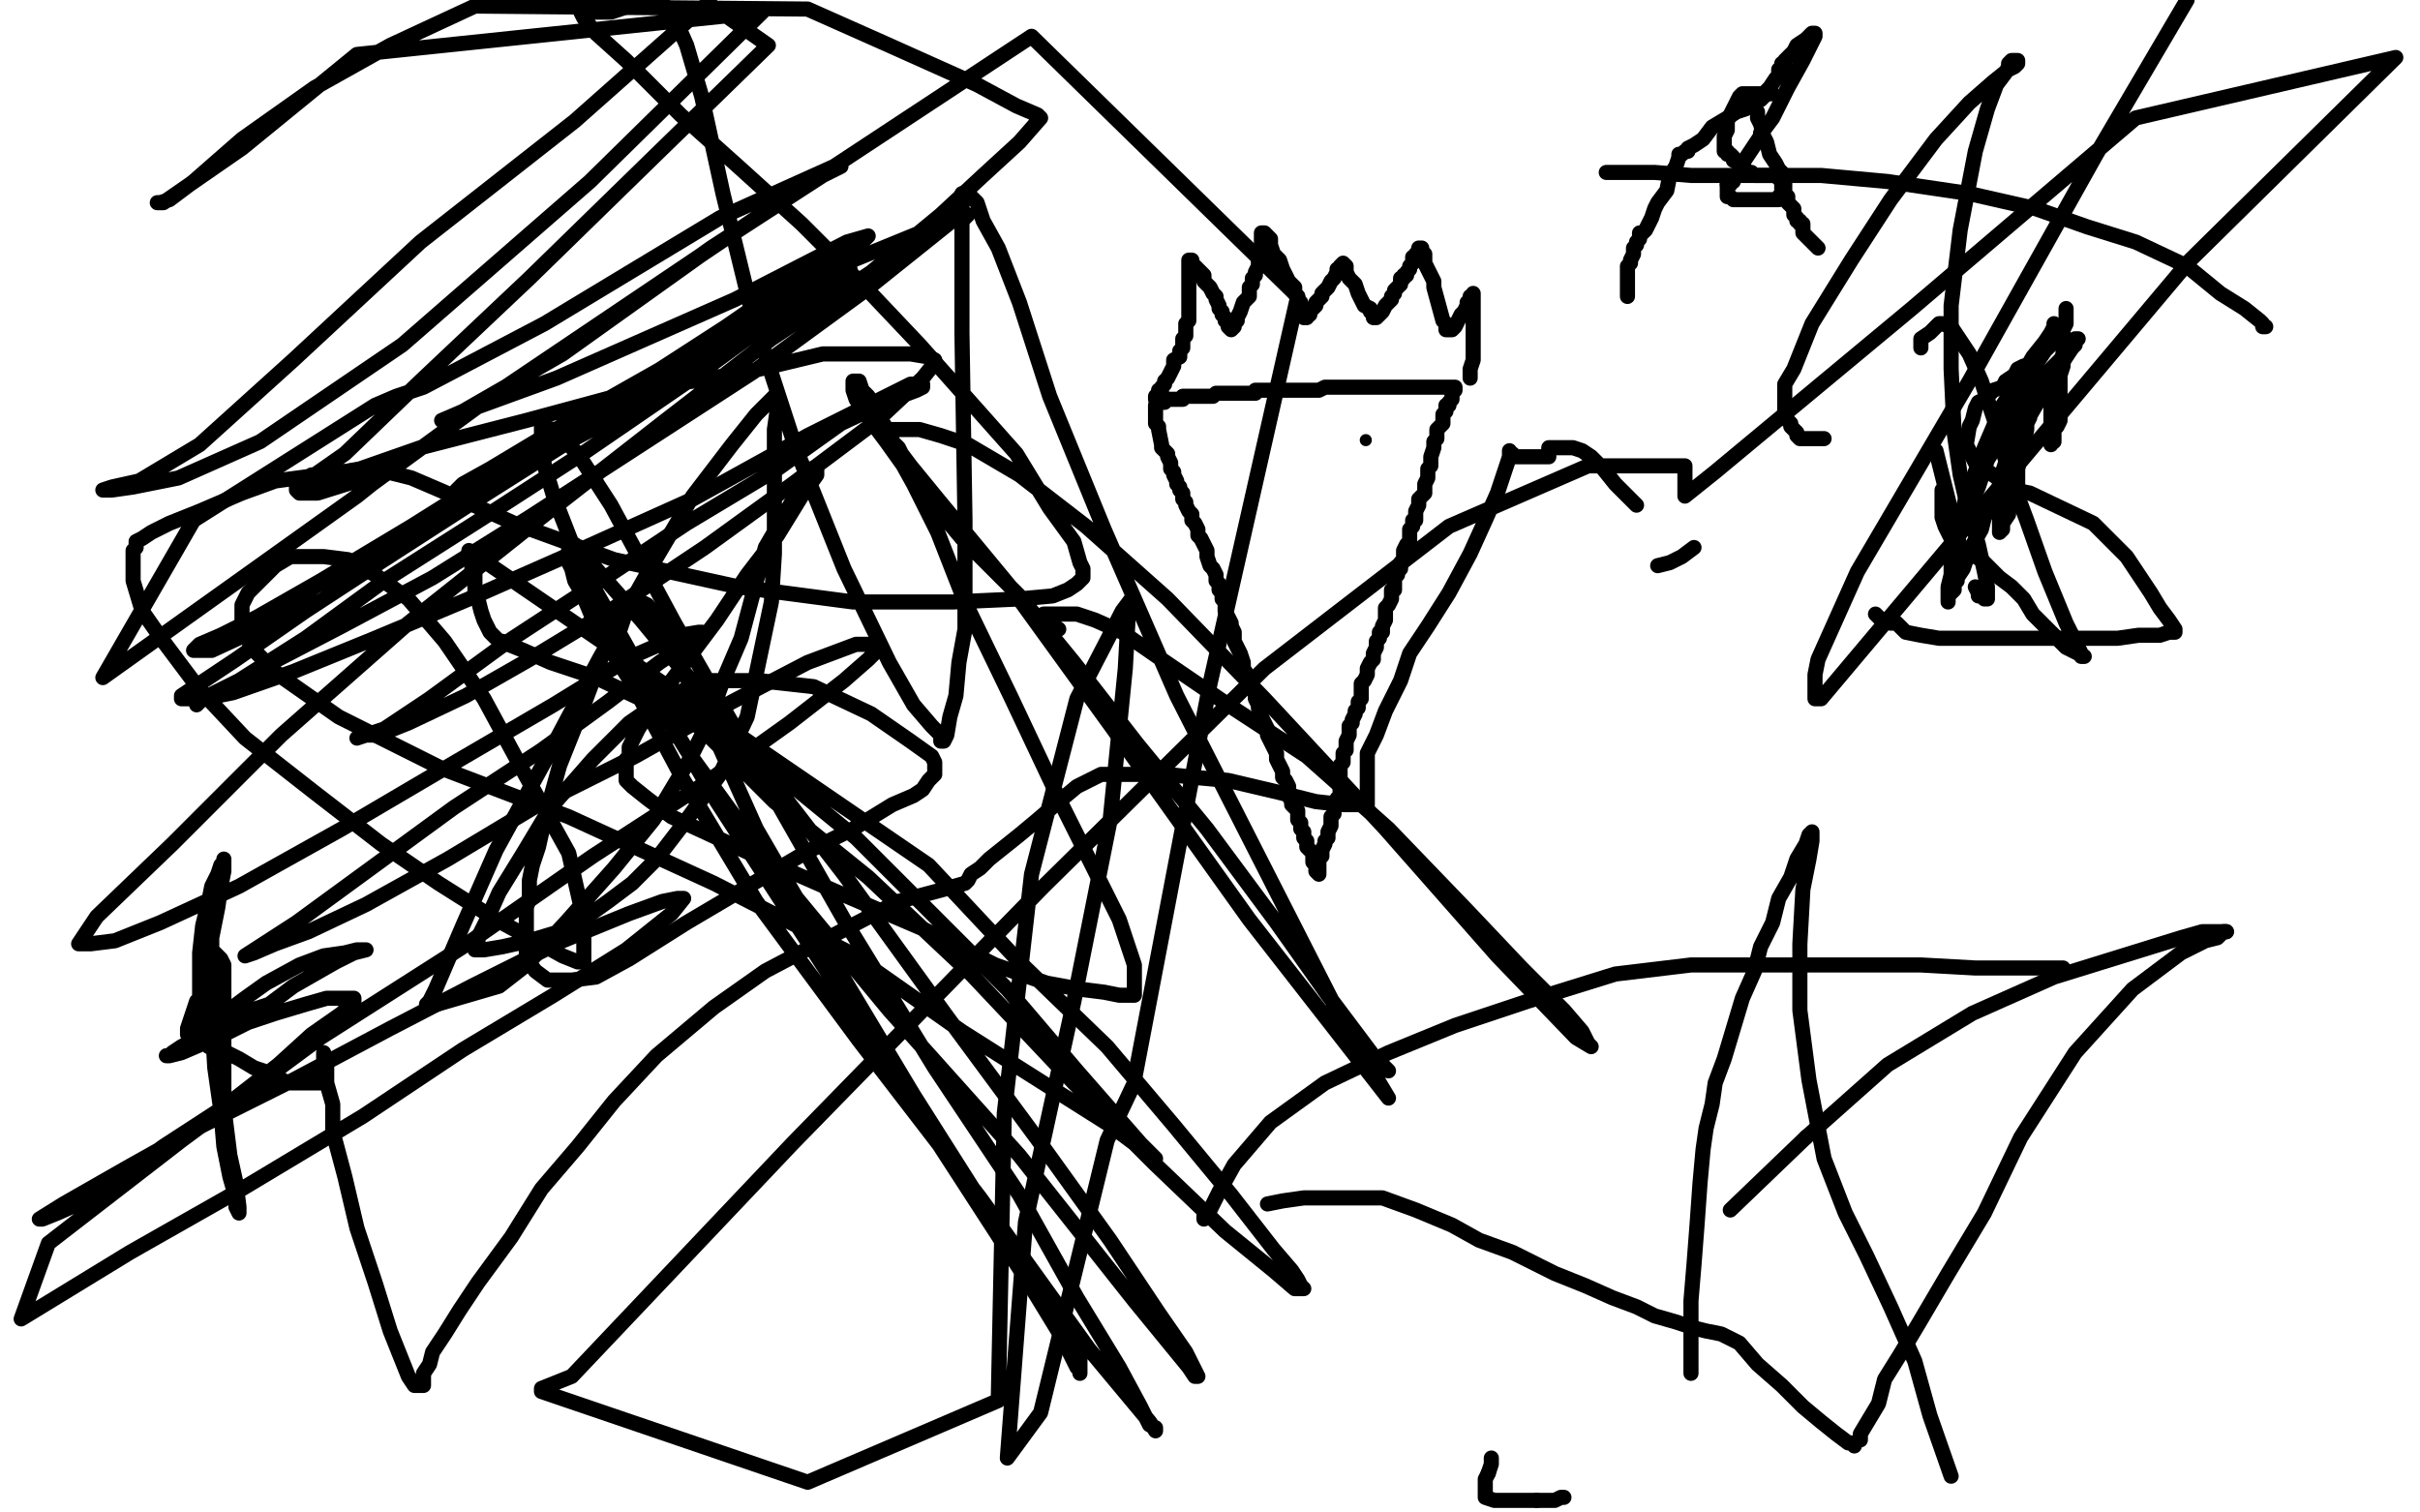 <?xml version="1.0" standalone="no"?>
<!DOCTYPE svg PUBLIC "-//W3C//DTD SVG 1.1//EN"
"http://www.w3.org/Graphics/SVG/1.1/DTD/svg11.dtd">

<svg width="800" height="500" version="1.1" xmlns="http://www.w3.org/2000/svg" xmlns:xlink="http://www.w3.org/1999/xlink" style="stroke-antialiasing: false"><desc>This SVG has been created on https://colorillo.com/</desc><rect x='0' y='0' width='800' height='500' style='fill: rgb(255,255,255); stroke-width:0' /><polyline points="448,236 449,237 449,237 450,238 450,238 450,240 450,240 451,244 451,244 451,247 451,247 451,250 451,250 451,255 451,255 451,260 451,260 446,265 446,265 438,269 438,269 423,277 423,277 400,288 400,288 365,300 365,300 247,322 232,325 225,325 223,325 224,324 228,319 236,314 249,308 269,299 298,290 337,287 381,284 431,282 485,282 535,281 576,281 607,281 618,281 619,281 613,281 589,282 542,282 473,282 379,273 279,262 194,251 121,241 53,230 0,220 121,229 197,234 273,236 351,236 422,237 493,237 543,237 584,237 604,237 609,237 610,237 608,237 591,238 541,238 470,233 370,221 252,208 133,197 11,180 29,148 137,156 258,163 377,173 490,177 606,180 714,182 702,163 574,144 409,114 244,91 94,63 78,27 197,31 322,35 441,35 549,37 653,40 733,42 791,44 791,41 711,34 585,17 437,1 54,11 168,37 298,60 414,79 531,94 642,107 738,117 744,122 616,112 437,96 270,83 98,67 0,144 84,169 184,190 291,207 400,214 491,222 569,225 634,225 677,225 694,225 698,225 630,223 515,212 393,199 261,183 124,168 31,162 2,214 222,242 348,254 464,261 568,267 661,270 786,272 725,272 587,267 412,259 246,252 80,246 94,256 221,259 347,267 459,275 542,278 600,282 623,284 627,284 627,285 621,286 587,286 484,286 360,281 230,270 86,260 38,335 157,348 283,357 400,365 519,369 618,370 696,372 748,376 775,377 779,378 780,378 777,378 756,378 684,373 552,360 385,342 225,326 74,311 29,355 159,365 303,369 430,372 555,374 661,374 739,376 791,379 790,382 703,376 547,363 372,347 199,337 48,331 62,372 183,376 321,380 449,385 576,389 682,391 764,395 726,413 579,415 405,414 254,410 110,408 12,408 25,482 121,499 683,498 774,487 708,397 573,377 396,364 241,356 90,356 43,429 155,436 281,442 395,442 511,442 623,442 710,441 769,438 768,437 705,439 612,439 487,438 368,436 252,434 150,434 90,434 69,435 66,436 67,437 69,438 78,439 97,440 145,440 218,440 303,437 387,435 484,432 567,428 636,423 682,420 707,419 713,419 714,419 712,419 699,419 653,421 562,420 441,420 332,420 234,426 153,437 107,453 88,466 83,474 82,484 85,493 712,493 764,479 760,414 661,390 539,367 379,351 242,336 119,336 44,337 12,343 5,347 5,349 8,351 18,354 42,360 97,365 177,367 250,367 332,367 412,367 487,366 550,366 600,365 637,365 657,365 663,365 664,365 662,366 649,366 612,367 545,367 437,362 315,357 216,355 132,355 72,364 42,373 34,376 34,377 34,378 37,380 48,383 87,393 155,398 232,398 334,398 433,398 517,400 584,400 634,400 673,400 697,400 705,401 706,401 706,402 705,402 673,407 623,410 566,412 497,413 419,413 337,412 262,412 203,413 154,420 122,428 105,438 102,441 102,444 107,447 116,452 133,458 175,464 232,465 307,467 390,465 466,461 531,458 581,456 618,455 638,453 647,453 648,453 645,453 628,453 577,453 492,450 390,441 271,437 174,437 103,437 35,448 47,471 123,468 205,464 305,457 404,455 542,444 585,443 616,441 638,441 645,441 646,441 643,441 629,441 586,438 511,431 431,422 330,407 222,396 144,394 79,394 36,394 15,395 10,397 10,398 14,400 26,404 67,415 141,422 234,427 348,429 467,429 574,429 680,429 777,428 798,467 726,473 644,478 559,481 490,483 437,486 406,492 391,495 384,497 384,498 387,498 396,498 413,498 454,494 509,493 574,489 648,488 719,488 784,484 793,453 681,444 560,440 432,429 313,423 199,421 119,422 45,427 3,449 207,455 327,455 448,455 558,454 675,450 772,445 729,446 617,446 487,443 362,437 226,432 100,424 43,410 151,410 272,410 407,408 528,406 645,405 757,403 674,381 532,372 393,354 233,337 89,313 29,259 137,259 247,259 359,259 473,257 574,255 687,255 786,250 793,234 674,228 514,218 352,203 198,197 65,191 122,213 372,212 508,211 633,209 760,205 488,211 322,208 173,208 46,209 33,284 137,284 250,278 358,269 458,254 563,244 652,232 748,222 797,302 791,311 786,318 782,325 778,330 775,334 773,335 772,336 770,337 769,337 768,337 766,337 765,337 764,336 762,336 760,334 757,333 754,330 749,326 744,322 737,315 726,306 714,290 700,274 693,265 686,258 681,249 677,242 673,235 669,229 664,224 662,221 660,220 658,220 655,218 652,218 648,218 646,218 642,221 638,226 634,232 630,242 626,254 622,271 618,290 614,313 610,331 607,344 604,352 602,361 602,366 602,372 602,374 602,375 601,373 600,370 593,360 582,340 563,314 544,286 518,251 493,220 473,193 458,174 449,160 443,152 440,148 440,147 440,146 440,149 442,155 445,165 448,179 452,200 453,222 453,242 453,257 454,271 454,279 454,288 454,292 454,296 453,296 452,295 450,292 447,285 441,276 434,264 428,250 420,237 413,225 407,217 402,209 399,205 398,204 397,205 397,209 397,219 397,233 397,253 399,274 400,292 401,306 401,319 403,330 403,337 403,343 403,347 403,349 403,350 403,349 403,347 400,342 393,332 379,314 359,289 331,260 306,235 276,205 247,181 218,156 197,143 184,135 179,133 178,134 178,138 178,147 177,162 177,183 177,207 176,230 176,245 176,257 176,267 176,276 176,282 176,286 176,288 176,290 175,289 174,288 172,286 167,280 160,273 155,267 150,262 146,257 142,251 141,249 141,250 141,254 142,260 143,268 143,276 144,286 146,296 146,304 147,313 147,323 147,339 149,356 149,364 149,370 149,371 149,372 146,371 140,366 130,359 117,354 102,347 80,339 38,332 31,332 30,332 29,333 29,334 27,339 25,341 27,339 29,335 31,328 36,306 40,292 49,265 51,258 52,254 52,256 51,260 50,268 50,288 50,309 50,327 50,336 50,347 50,349 50,350 49,349 48,346 48,341 48,323 48,287 46,204 44,149 42,124 40,95 39,95 37,100 35,118 35,200 37,296 39,357 39,392 39,402 39,409 39,416 39,417 39,416 38,413 37,406 28,311 28,301 28,292 27,273 26,272 23,322 23,343 23,363 23,385 23,400 23,416 23,429 22,437 22,444 22,449 22,451 22,453 22,454 21,452 20,448 18,441 15,433 11,422 9,408 6,395 3,378 0,310 0,261 1,208 1,152 3,100 3,48 3,1 56,9 88,117 96,170 102,213 105,250 108,279 111,306 113,322 113,333 113,337 113,339 113,337 113,335 113,329 112,317 109,296 105,262 99,222 96,182 91,138 88,98 82,52 77,12 63,21 71,82 78,140 83,190 86,234 89,269 91,290 92,304 93,311 93,314 93,315 93,314 93,311 93,307 91,296 87,277 81,246 73,205 67,161 56,118 48,77 40,43 36,16 36,32 49,79 59,129 65,177 70,213 71,237 71,249 72,259 73,264 73,266 73,264 72,259 68,247 66,222 60,190 51,123 50,92 48,64 46,41 45,27 44,17 44,12 44,10 44,12 44,15 44,21 44,29 44,40 45,54 46,70 47,81 48,93 48,102 48,111 48,117 48,122 48,124 47,121 43,116 37,103 28,83 15,55 6,31 5,23 14,45 20,63 24,78 30,94 34,109 40,125 44,140 49,156 54,170 58,179 60,188 62,193 62,195 63,195 63,196 64,196 65,195 68,193 72,190 76,184 83,173 93,158 101,145 110,124 121,105 127,93 133,81 135,72 137,65 139,61 139,59 139,58 139,57 138,58 137,62 136,69 136,81 136,103 136,127 136,149 136,169 136,180 136,191 136,198 136,203 136,204 136,205 136,204 136,203 134,196 131,182 125,152 118,116 110,76 102,33 104,8 109,50 113,86 116,119 119,146 123,167 126,186 128,198 131,209 132,214 133,217 133,216 133,213 133,207 133,197 133,178 133,150 129,116 123,80 117,44 111,14 139,21 163,44 183,62 205,78 225,91 250,105 271,116 291,123 309,129 324,132 337,135 346,136 353,137 357,137 358,137 353,134 343,129 314,116 272,98 218,83 160,67 105,59 55,59 20,58 36,127 94,139 158,149 228,160 300,165 370,170 435,174 500,176 552,177 600,177 637,177 657,177 667,177 671,176 669,175 666,175 657,172 643,169 609,163 559,158 508,153 452,152 404,150 361,150 330,150 304,151 283,152 274,153 271,153 273,154 277,155 290,156 319,159 360,160 408,160 460,160 514,160 562,160 608,157 645,155 669,155 686,155 694,155 696,155 695,155 680,153 661,148 629,140 575,130 505,117 433,110 359,103 281,100 207,98 166,98 121,102 92,106 83,109 81,110 81,111 82,113 85,114 92,116 108,120 151,126 210,129 281,135 357,136 430,136 506,136 579,136 657,136 727,134 779,132 763,128 700,123 607,117 499,117 385,116 273,116 163,116 64,116 86,167 190,176 298,182 400,185 501,185 603,185 693,187 762,187 793,185 743,182 673,173 575,164 467,157 354,147 244,144 125,142 24,140 42,140 146,140 251,139 349,135 431,132 511,128 587,127 654,125 706,123 741,122 752,121 753,121 751,121 743,120 723,115 680,103 611,83 525,67 431,52 344,37 265,32 203,30 159,33 134,41 126,46 124,50 124,53 126,57 136,62 167,74 225,88 304,95 397,102 490,109 577,115 649,120 705,122 747,123 771,125 782,126 787,126 788,126 770,124 740,114 692,97 622,74 527,48 422,20 50,5 112,14 187,24 265,31 345,35 417,37 497,38 579,40 654,40 724,42 773,42 778,34 718,22 641,6 16,11 91,25 183,36 280,39 380,47 479,52 584,60 670,65 740,69 790,70 767,72 713,68 643,65 558,56 448,52 336,50 234,50 144,50 63,55 0,60 24,73 74,74 135,76 200,76 275,76 353,75 435,72 512,66 577,59 630,54 666,47 689,43 699,39 700,39 698,39 688,36 669,31 622,19 562,9 53,8 131,13 220,17 313,21 412,26 505,30 595,39 668,42 727,46 776,52 779,76 721,76 643,76 569,76 500,79 436,86 381,93 344,97 328,99 323,99 324,99 328,98 334,97 345,93 379,87 428,77 489,74 552,70 617,69 669,69 715,69 747,69 772,70 786,72 797,75 799,99 796,106 791,115 787,123 782,132 779,138 777,144 774,149 773,151 773,154 772,155 772,156 772,157 772,158 772,160 772,161 772,162 772,163 772,164 772,163 771,161 768,155 761,144 751,131 738,113 721,93 705,75 692,60 682,50 675,44 671,40 670,40 670,44 671,53 673,66 678,84 681,105 685,122 688,136 691,149 693,158 697,168 701,177 706,185 709,190 711,193 712,195 713,195 714,193 714,191 715,184 715,176 715,164 715,152 715,138 715,120 714,106 713,97 712,91 712,90 713,92 717,98 723,110 734,129 743,150 751,168 758,184 765,197 769,208 772,218 776,227 778,234 780,239 781,242 781,241 781,240 780,237 778,233 776,228 773,220 769,212 765,200 759,186 754,171 747,156 743,147 739,137 738,131 736,129 736,130 736,131 737,137 740,144 742,155 743,166 745,178 746,189 747,198 748,206 748,213 749,217 749,219 749,220 749,218 748,216 745,210 742,201 737,189 729,168" style="fill: none; stroke: #ffffff; stroke-width: 30; stroke-linejoin: round; stroke-linecap: round; stroke-antialiasing: false; stroke-antialias: 0; opacity: 1.0"/>
<polyline points="720,146 715,130 710,118 707,111 706,107 706,108 707,110 710,118 713,126 729,221 732,248 732,270 734,293 737,315 737,333 737,343 737,351 737,355 737,359 737,358 737,356 736,354 734,348 732,340 729,329 726,315 724,296 723,281 723,265 723,254 723,244 723,236 725,231 726,227 726,226 726,225 727,225 728,227 730,233 734,241 737,251 740,268 741,284 742,300 742,311 742,322 742,332 742,348 742,351 742,353 742,351 742,349 742,343 743,334 746,326 750,313 756,296 764,281 771,266 777,251 781,244 782,241 782,242 782,243 782,245 782,249 782,254 782,261 782,269 780,280 778,290 775,301 771,312 767,322 763,331 760,338 757,344 755,346 753,348 752,348 750,346 748,343 744,338 739,330 734,321 729,311 725,301 721,293 719,284 716,275 714,268 713,264 712,261 712,260 711,260 711,261 711,262 709,266 708,272 707,282 706,293 704,302 703,314 703,324 702,335 701,344 701,351 701,358 701,361 701,363 701,364 701,363 701,362 701,360 699,355 698,348 695,339 690,325 684,307 679,292 674,276 667,262 662,250 658,242 656,238 655,236 654,236 654,237 654,240 653,243 653,250 653,257 653,266 654,275 657,288 661,299 666,309 670,320 675,329 678,336 681,341 683,343 684,346 684,347 684,346 684,344 682,338 678,330 671,320 661,308 653,297 646,288 640,283 637,281 635,280 634,280 633,280 632,280 631,281 630,281 629,282 628,282 628,283 627,283 626,284 624,285 623,286 620,287 618,288 613,289 608,291 603,293 598,293 593,295 587,296 581,297 577,298 572,300 567,301 561,303 555,305 547,306 537,307 524,308 513,309 503,310 491,311 476,312 461,312 441,312 421,313 409,313 402,314 398,314 396,314 399,314 403,313 412,313 422,313 442,313 472,312 509,312 553,308 603,308 648,308 685,307 716,305 741,304 754,304 759,303 760,303 756,303 749,301 738,300 718,298 683,297 641,292 598,282 545,272 488,264 418,253 341,244 269,237 195,234 146,234 115,234 91,234 76,236 68,237 66,238 66,239 67,240 71,241 78,244 95,249 123,256 164,265 217,272 281,282 338,289 392,292 441,295 478,298 511,301 537,305 555,308 564,310 567,312 569,313 569,314 567,314 565,315 560,315 553,316 543,316 524,316 489,316 444,316 385,316 314,314 244,312 182,312 132,312 97,313 80,315 70,315 64,317 64,318 67,319 73,322 88,324 123,333 167,338 217,341 272,344 328,346 387,346 445,348 499,348 553,348 604,351 638,351 669,352 686,352 693,352 695,353 694,353 692,353 688,352 680,348 666,344 628,329 574,314 512,296 444,284 365,271 286,264 210,261 147,259 104,257 76,257 62,257 57,257 56,257 56,258 57,260 61,262 68,264 83,270 119,278 166,286 230,293 301,298 379,300 451,304 527,305 592,307 652,307 704,309 748,309 778,310 792,310 798,310 797,311 795,312 792,312 783,312 770,313 742,313 696,313 633,309 559,306 487,302 399,300 315,299 209,295 116,295 55,295 25,295 13,295 10,295 11,295 14,295 20,295 30,297 46,299 73,301 117,305 176,310 248,317 325,328 392,332 464,335 535,337 596,339 650,339 689,339 715,339 726,339 729,339 728,339 725,339 722,338 716,337 708,335 688,326 655,315 614,301 565,289 509,281 455,278 399,278 345,278 301,278 258,278 214,280 183,284 163,289 158,291 157,292 157,293 158,293 161,293 170,294 190,296 234,299 291,303 352,306 417,308 486,308 559,308 630,308 691,308 745,306 789,304 794,308 765,310 722,310 663,309 592,306 518,302 424,293 331,284 242,278 166,277 112,277 82,277 71,277 68,277 70,278 74,279 84,280 100,280 134,284 179,284 236,288 294,291 355,291 418,291 489,293 780,291 748,286 701,274 639,262 558,246 354,229 147,211 0,202 5,228 50,236 103,245 473,253 549,253 611,253 659,253 706,252 714,252 713,252 702,252 654,252 607,248 485,236 320,226 233,224 56,217 272,215 359,213 388,211 406,211 415,210 422,210 429,210 430,211 429,211 424,207" style="fill: none; stroke: #ffffff; stroke-width: 30; stroke-linejoin: round; stroke-linecap: round; stroke-antialiasing: false; stroke-antialias: 0; opacity: 1.0"/>
<polyline points="382,134 382,135 382,135 382,136 382,136 382,137 382,137 382,138 382,138 382,139 382,139 382,140 382,140 383,141 383,141 383,142 383,142 384,147 384,148 385,149 386,150 386,151 387,153 387,154 387,155 388,156 388,157 389,159 389,160 390,161 390,162 391,163 391,164 391,165 392,166 392,167 393,169 394,170 394,171 394,172 395,173 396,175 396,177 397,178 398,180 399,182 399,184 400,187 401,188 402,190 402,192 403,193 403,194 403,195 404,196 404,197 404,198 405,199 405,201 405,202 406,204 407,206 407,207 408,209 408,212 409,214 410,216 411,219 411,221 413,224 413,225 413,227 415,229 415,231 416,233 416,234 417,236 417,237 418,239 419,241 419,243 420,245 421,247 422,249 422,251 423,253 424,255 424,257 425,258 426,260 426,262 426,263 427,265 427,266 428,267 429,268 429,270 429,271 430,272 430,273 430,274 431,275 431,277 432,278 432,280 433,281 434,282 434,284 434,285 435,286 435,287 435,288 436,289 436,288 436,287 436,286 436,285 436,284 437,283 437,282 437,281 438,279 438,278 439,277 439,275 440,273 440,271 440,270 441,269 441,268 441,267 442,265 442,264 443,263 443,261 443,258 443,257 443,255 443,254 443,253 444,252 444,251 444,250 444,249 445,248 445,247 445,246 445,245 446,243 446,242 446,241 446,240 447,239 447,238 448,236 448,235 449,234 449,232 450,231 450,229 450,228 450,226 451,225 452,223 452,222 452,221 453,219 454,218 454,216 455,214 455,213 455,212 456,211 456,210 456,209 457,209 457,208 457,207 458,205 458,203 458,201 459,200 460,198 460,197 460,195 461,195 461,192 461,191 462,190 462,189 463,188 463,186 464,185 464,182 465,180 466,179 466,177 466,176 466,175 467,174 467,173 467,172 468,172 468,171 468,170 468,169 469,167 469,166 469,165 470,164 471,163 471,161 471,160 472,158 472,157 472,155 473,154 473,152 473,151 474,148 474,147 474,146 475,145 475,144 475,143 475,142 476,141 477,140 477,139 477,138 477,137 478,136 478,135 478,134 479,134 479,133 480,132 480,131 480,130 481,129 481,128 480,128 478,128 477,128 476,128 475,128 474,128 473,128 472,128 471,128 470,128 469,128 468,128 467,128 466,128 465,128 464,128 462,128 461,128 460,128 459,128 458,128 457,128 456,128 455,128 454,128 453,128 452,128 451,128 449,128 448,128 447,128 446,128 445,128 444,128 442,128 441,128 440,128 438,128 436,129 435,129 433,129 432,129 431,129 430,129 429,129 428,129 427,129 426,129 425,129 424,129 423,129 422,129 421,129 420,129 419,129 418,129 417,129 416,129 415,129 415,130 414,130 413,130 412,130 411,130 410,130 409,130 408,130 407,130 406,130 405,130 404,130 402,130 401,131 400,131 399,131 398,131 397,131 396,131 395,131 394,131 393,131 392,131 391,131 391,132 390,132 389,132 387,132 386,132 385,132 385,133 384,133 383,133" style="fill: none; stroke: #000000; stroke-width: 5; stroke-linejoin: round; stroke-linecap: round; stroke-antialiasing: false; stroke-antialias: 0; opacity: 1.0"/>
<circle cx="418.5" cy="145.5" r="2" style="fill: #000000; stroke-antialiasing: false; stroke-antialias: 0; opacity: 1.0"/>
<circle cx="451.5" cy="145.5" r="2" style="fill: #000000; stroke-antialiasing: false; stroke-antialias: 0; opacity: 1.0"/>
<polyline points="382,132 382,131 382,131 383,130 383,130 383,129 383,129 384,129 384,129 384,128 384,128 385,127 385,127 385,126 385,126 386,125 386,125 387,123 387,123 388,121 388,119 390,118 390,117 390,116 391,115 391,114 391,113 391,112 392,111 392,110 392,108 392,107 393,106 393,105 393,104 393,103 393,102 393,101 393,100 393,99 393,98 393,97 393,96 393,95 393,94 393,93 393,92 393,91 393,90 393,89 393,88 393,87 393,86 394,86 394,87 395,88 396,89 397,90 398,91 398,93 399,94 400,95 401,97 402,98 402,99 403,101 403,102 404,103 404,104 405,105 405,106 406,106 406,107 406,108 407,109 408,108 408,107 409,106 409,105 410,103 411,100 412,99 413,98 413,97 413,95 414,94 414,93 414,92 415,91 415,90 416,88 416,87 416,86 416,85 416,84 417,83 417,82 417,81 417,80 417,79 417,78 417,77 418,77 419,78 420,79 420,81 421,84 423,86 424,89 425,91 426,93 427,94 428,95 428,96 428,97 429,98 429,99 430,100 430,101 431,102 431,103 431,104 431,105 432,105 432,104 433,104 433,103 434,102 435,101 435,100 437,98 437,97 438,96 439,95 440,93 441,92 442,90 442,89 443,89 443,88 444,87 445,88 445,89 445,90 446,92 448,94 449,97 450,99 451,101 453,102 453,103 454,104 454,105 455,105 456,104 457,103 458,101 459,100 460,99 460,98 461,97 461,96 462,95 463,94 463,93 463,92 464,92 464,91 465,91 465,90 466,89 466,88 467,87 467,86 467,85 468,85 468,84 469,83 469,82 470,82 470,83 471,84 471,85 471,87 472,89 473,91 474,93 474,95 477,106 478,107 478,108 478,109 479,109 480,109 481,108 482,106 483,104 484,103 485,101 485,100 486,99 486,98 487,98 487,97 487,98 487,99 487,102 487,103 487,107 487,110 487,112 487,116 487,119 486,122 486,123 486,124 486,125" style="fill: none; stroke: #000000; stroke-width: 5; stroke-linejoin: round; stroke-linecap: round; stroke-antialiasing: false; stroke-antialias: 0; opacity: 1.0"/>
<polyline points="350,208 347,206 347,206 346,205 346,205 345,205 345,205 345,204 345,204 345,203 345,203 346,203 346,203 347,203 347,203 348,203 351,203 356,203 362,205 371,209 384,218 406,233 432,250 459,274 485,301 503,320 517,334 523,341 525,345 526,346 521,343 495,316 458,274 418,231 386,198 359,174 337,157 320,147 311,144 304,142 300,142 298,142 296,142 295,142 294,143 294,144 294,145 294,146 296,147 297,148 298,150 301,154 310,165 334,194 368,241 413,304 459,363 444,338 417,285 389,230 365,175 347,131 337,100 330,82 325,73 323,67 321,65 320,65 320,64 319,64 318,64 318,65 318,92 318,110 319,172 319,189 319,200 319,208 317,219 316,230 314,237 313,243 312,245 311,245 311,244 311,243 310,242 308,240 302,233 294,219 279,188 263,148 249,105 239,64 232,32 227,15 223,6 219,1 215,0 212,0 208,2 205,3 202,4 200,4 197,4 194,4 193,4 192,4 193,6 197,11 207,20 225,38 244,55 265,74 286,95 304,114 320,132 336,150 347,168 355,179 357,186 358,188 358,191 356,193 353,195 348,197 337,198 315,199 282,199 244,194 203,185 170,173 150,164 136,158 128,156 121,155 91,159 80,163 66,169 56,173 50,176 47,178 45,179 45,181 44,182 44,183 44,184 44,186 44,192 47,202 54,212 66,228 81,244 104,262 126,279 145,292 164,304 177,311 186,316 191,318 192,318 193,318 193,317 193,313 193,310 193,304 188,282 173,255 160,231 147,212 135,198 124,190 115,185 107,184 101,184 96,184 91,187 88,190 85,193 83,195 82,196 80,200 80,206 83,214 92,223 112,237 146,254 188,270 236,292 281,315 318,341 348,360 367,372 375,378 380,381 381,383 382,383 377,378 356,354 333,327 308,302 283,277 261,259 239,244 216,233 197,224 182,219 173,215 168,213 166,212 165,212 162,209 160,205 159,202 158,198 157,196 157,192 157,190 156,188 156,186 156,185 156,184 155,183 155,182 307,286 337,318 366,346 388,372 407,395 421,413 427,420 429,423 430,425 431,426 430,426 428,426 421,420 405,407 382,385 355,358 321,322 287,290 256,265 235,244 219,229 208,219 201,211 196,204 193,197 190,192 189,188 188,186 188,184 188,182 188,181 188,180 188,179 190,180 212,205 245,245 279,289 313,336 344,378 367,410 383,434 392,447 395,453 396,455 395,455 393,452 375,430 337,382 294,334 256,288 227,248 205,212 190,182 183,164 180,154 179,148 179,144 179,143 179,142 179,141 183,142 191,150 202,167 223,206 250,253 279,304 309,353 337,395 356,429 370,452 377,465 380,471 382,472 382,473 380,470 360,446 324,396 284,344 250,298 226,258 209,226 197,207 192,195 189,187 188,183 188,180 188,179 195,192 213,224 237,265 340,424 351,442 354,448 356,452 357,453 357,454 357,450 357,446 351,436 328,403 302,362 275,317 250,274 233,236 223,216 218,206 214,200 212,199 210,199 209,199 207,202 205,208 199,217 193,233 185,253 180,271 178,280 176,286 175,291 175,297 174,300 174,301 174,304 174,308 174,310 174,311 174,313 174,317 177,321 181,324 189,324 197,323 208,317 227,305 249,292 266,282 282,274 295,266 302,263 305,261 307,258 309,256 309,255 309,254 309,252 308,250 301,245 288,236 269,227 251,225 235,225 221,230 208,239 196,251 182,267 173,282 165,295 161,304 158,310 158,312 157,313 157,314 160,314 166,313 175,311 185,308 194,303 201,298 209,292 217,284 227,271 238,256 247,237 251,218 255,199 256,183 256,166 256,150 256,142 257,135 257,132 257,130 255,132 250,137 242,147 229,164 216,186 198,218 181,250 164,281 153,306 147,320 144,327 142,331 141,332 141,333 165,326 174,319 187,305 203,287 216,271 228,251 234,239 239,225 245,211 249,196 253,181 260,169 264,162 267,157 268,155 270,155 270,157 265,164 257,177 247,190 237,205 228,217 222,225 219,230 216,233 211,241 208,247 208,250 207,251 207,252 207,255 207,257 207,258 209,260 214,264 222,270 235,276 252,284 277,295 305,307 329,319 346,325 357,327 365,328 370,329 373,329 374,329 375,329 375,328 375,327 375,326 375,325 375,324 375,322 375,319 370,304 351,266 334,230 319,199 310,176 302,160 297,151 294,143 290,137 287,131 285,129 284,126 283,126 282,126 282,128 282,129 283,132 287,138 293,146 303,160 318,178 337,197 355,219 376,246 399,274 422,305 439,329 448,341 454,349 459,354" style="fill: none; stroke: #000000; stroke-width: 5; stroke-linejoin: round; stroke-linecap: round; stroke-antialiasing: false; stroke-antialias: 0; opacity: 1.0"/>
<polyline points="672,119 672,120 672,120 673,120 673,120 670,121 669,121 667,122 666,124 663,126 662,128 659,129 657,131 656,132 654,133 653,135 652,139 651,141 650,147 653,153 656,155 666,162 671,163 692,173 697,178 703,184 707,190 711,196 714,201 717,205 719,208 719,209 718,209 717,209 714,210 711,210 707,210 700,211 693,211 685,211 676,211 667,211 659,211 652,211 646,211 641,211 635,210 630,209 627,206 625,206 622,205 621,204 620,203" style="fill: none; stroke: #000000; stroke-width: 5; stroke-linejoin: round; stroke-linecap: round; stroke-antialiasing: false; stroke-antialias: 0; opacity: 1.0"/>
<polyline points="586,31 585,31 585,31 583,31 583,31 582,31 582,31 581,31 581,31 580,31 580,31 579,31 579,31 578,31 578,31 576,31 576,31 575,32 574,34 573,36 572,38 571,40 571,42 571,43 570,45 570,46 570,47 570,48 570,49 570,50 571,50 571,51 572,51 573,52 573,53 574,53 575,54 576,55 578,57 579,57 580,58 581,58 582,58 583,58 584,58 585,58 586,58 587,58 588,59 589,59 589,60 589,61 589,62 589,63 589,64 589,65 588,65 588,66 587,66 586,66 585,66 584,66 583,66 582,66 581,66 580,66 579,66 578,66 577,66 575,66 574,66 573,66 572,65 571,65 571,64 571,63 571,62 571,61" style="fill: none; stroke: #000000; stroke-width: 5; stroke-linejoin: round; stroke-linecap: round; stroke-antialiasing: false; stroke-antialias: 0; opacity: 1.0"/>
<polyline points="603,145 602,145 602,145 601,145 601,145 600,145 600,145 599,145 599,145 598,145 598,145 596,145 596,145 595,145 595,145 594,144 594,143 593,142 592,141 592,140 591,139 590,138 590,137 590,135 590,133 590,131 590,127 593,122 599,107 612,86 625,66 640,46 651,34 659,27 664,23 666,22 667,21 667,20 666,20 665,20 664,21 664,22 663,24 660,28 657,36 653,50 648,76 645,101 645,122 646,143 648,157 651,170 654,180 656,189 657,194 657,197 657,198 656,198 655,197 654,197 654,196 653,194" style="fill: none; stroke: #000000; stroke-width: 5; stroke-linejoin: round; stroke-linecap: round; stroke-antialiasing: false; stroke-antialias: 0; opacity: 1.0"/>
<polyline points="648,181 640,149 640,149" style="fill: none; stroke: #000000; stroke-width: 5; stroke-linejoin: round; stroke-linecap: round; stroke-antialiasing: false; stroke-antialias: 0; opacity: 1.0"/>
<polyline points="635,115 635,114 635,114 635,113 635,113 635,112 635,112 638,110 638,110 641,107 642,107 645,108 647,111 651,117 655,126 660,141 664,156 670,172 676,189 683,206 686,212 688,216 688,217 689,217 683,214 678,209 672,203 669,198 665,194 661,191 658,188 655,185 651,183 647,181 645,178 643,174 642,171 642,166 642,162" style="fill: none; stroke: #000000; stroke-width: 5; stroke-linejoin: round; stroke-linecap: round; stroke-antialiasing: false; stroke-antialias: 0; opacity: 1.0"/>
<polyline points="683,102 683,103 683,103 683,104 683,104 683,106 683,106 683,107 683,107 682,109 682,109 682,111 682,111 682,114 682,114 682,118 682,118 682,121 682,121 681,124 681,130 681,133 681,135 681,137 681,139 680,141 679,142 679,144 679,146 678,146 678,147 678,146 678,144 678,143 678,141 678,140 678,135 678,133 678,130 678,128 677,127 677,126 676,126" style="fill: none; stroke: #000000; stroke-width: 5; stroke-linejoin: round; stroke-linecap: round; stroke-antialiasing: false; stroke-antialias: 0; opacity: 1.0"/>
<polyline points="674,125 673,124 673,124 672,123 672,123 671,123 671,123 670,123 670,123 669,123 669,123 669,126 669,132 669,137 669,140 670,140 670,139 670,138 671,135 675,130 680,123 679,124 678,125 676,128 673,131 672,133 671,135 671,138 670,140 670,142 669,147 668,151 667,155 667,159 667,160 666,163 666,166 664,169 664,170 662,173 662,175 661,176 661,174 661,172 661,170 661,167 661,164 661,159 663,153 665,144 670,133 675,125 681,119 684,115 686,113 687,112 686,112 686,113 686,114 685,115 683,118 678,126 673,134 669,141 667,146 666,150 664,155 663,157 663,158 662,160 659,165 656,171 655,175 651,182 649,188 647,191 647,192 646,193 646,195 645,196 645,194" style="fill: none; stroke: #000000; stroke-width: 5; stroke-linejoin: round; stroke-linecap: round; stroke-antialiasing: false; stroke-antialias: 0; opacity: 1.0"/>
<polyline points="647,176 650,164 650,164 656,148 656,148 662,134 662,134 668,125 668,125 672,118 676,113 678,110 679,108 679,107 679,108 679,110 679,111 679,113 678,114 676,116 674,119 671,124 668,130 664,136 662,144 657,152 654,161 651,168 649,172 647,177 647,182 645,187 645,190 644,194 644,196 644,198 644,199" style="fill: none; stroke: #000000; stroke-width: 5; stroke-linejoin: round; stroke-linecap: round; stroke-antialiasing: false; stroke-antialias: 0; opacity: 1.0"/>
<polyline points="571,61 572,61 572,61 572,60 572,60 573,60 573,60 573,59 573,59 574,58 576,54 580,48 582,45 582,44 583,43 586,39 591,29 596,20 599,14 600,12 600,11 599,11 597,13 594,15 593,17 592,18 591,19 590,20 590,21 589,21 589,23 588,23 588,24 588,25 587,26 585,29 584,30 584,31 583,32 582,33 581,33 580,34 579,35 578,35 577,36 574,37 571,39 566,42 563,46 560,48 558,49 558,50 557,50 556,51 555,51 555,52 554,55 552,58 551,63 548,67 547,69 546,72 545,74 544,76 543,77 542,77 542,78 542,79 541,80 541,81 540,82 540,83 540,84 539,86 539,87 538,88 538,89 538,90 538,91 538,92 538,94 538,95 538,96 538,97 538,98" style="fill: none; stroke: #000000; stroke-width: 5; stroke-linejoin: round; stroke-linecap: round; stroke-antialiasing: false; stroke-antialias: 0; opacity: 1.0"/>
<polyline points="580,35 580,36 580,36 581,37 581,37 581,39 581,39 582,41 582,41 583,45 583,45 584,47 584,47 585,51 585,51 587,54 587,54 588,56 589,57 589,59 589,60 590,60 590,63 590,64 591,65 591,66 591,67 592,68 593,69 593,71 594,72 594,73 595,73 595,74 596,74 596,77 597,78 599,80 600,81 601,82" style="fill: none; stroke: #000000; stroke-width: 5; stroke-linejoin: round; stroke-linecap: round; stroke-antialiasing: false; stroke-antialias: 0; opacity: 1.0"/>
<polyline points="531,57 533,57 533,57 535,57 535,57 540,57 540,57 547,57 547,57 559,58 559,58 573,58 573,58 602,58 602,58 624,60 624,60 651,64 651,64 673,69 673,69 690,75 706,80 723,88 734,97 742,102 747,106 748,107 748,108 749,108" style="fill: none; stroke: #000000; stroke-width: 5; stroke-linejoin: round; stroke-linecap: round; stroke-antialiasing: false; stroke-antialias: 0; opacity: 1.0"/>
<polyline points="559,454 559,452 559,452 559,447 559,447 559,439 559,439 559,430 559,430 560,418 560,418 561,405 561,405 562,391 562,391 563,380 563,380 564,373 564,373 566,365 567,358 570,350 573,340 576,330 580,321 582,313 586,305 588,297 592,290 594,284 597,279 598,276 599,275 599,276 599,278 598,284 596,294 595,312 595,334 598,357 603,383 610,401 617,415 625,432 633,450 638,468 645,488" style="fill: none; stroke: #000000; stroke-width: 5; stroke-linejoin: round; stroke-linecap: round; stroke-antialiasing: false; stroke-antialias: 0; opacity: 1.0"/>
<polyline points="682,320 681,320 681,320 678,320 678,320 673,320 673,320 665,320 665,320 653,320 653,320 635,319 635,319 609,319 609,319 585,319 585,319 559,319 559,319 534,322 505,331 481,339 459,348 438,358 420,371 408,385 403,394 400,400 398,402 398,403 399,402" style="fill: none; stroke: #000000; stroke-width: 5; stroke-linejoin: round; stroke-linecap: round; stroke-antialiasing: false; stroke-antialias: 0; opacity: 1.0"/>
<polyline points="419,398 424,397 424,397 431,396 431,396 437,396 437,396 444,396 444,396 450,396 450,396 457,396 457,396 468,400 468,400 480,405 480,405 489,410 489,410 500,414 514,421 524,425 533,429 541,432 547,435 554,437 560,439 564,440 569,441 571,442 575,444 581,451 589,458 596,465 602,470 607,474 611,477 613,477 613,478" style="fill: none; stroke: #000000; stroke-width: 5; stroke-linejoin: round; stroke-linecap: round; stroke-antialiasing: false; stroke-antialias: 0; opacity: 1.0"/>
<polyline points="615,476 615,474 615,474 618,469 618,469 621,464 621,464 623,456 623,456 628,448 628,448 634,438 634,438 644,421 644,421 656,401 656,401 668,376 668,376 686,348 705,327 721,315 729,311 733,310 734,309 735,308 736,308" style="fill: none; stroke: #000000; stroke-width: 5; stroke-linejoin: round; stroke-linecap: round; stroke-antialiasing: false; stroke-antialias: 0; opacity: 1.0"/>
<polyline points="597,376 572,400" style="fill: none; stroke: #000000; stroke-width: 5; stroke-linejoin: round; stroke-linecap: round; stroke-antialiasing: false; stroke-antialias: 0; opacity: 1.0"/>
<polyline points="493,482 493,484 493,484 492,487 492,487" style="fill: none; stroke: #000000; stroke-width: 5; stroke-linejoin: round; stroke-linecap: round; stroke-antialiasing: false; stroke-antialias: 0; opacity: 1.0"/>
<polyline points="492,487 491,489 491,491 491,492 491,493 491,495 494,496 498,496 503,496 508,496" style="fill: none; stroke: #000000; stroke-width: 5; stroke-linejoin: round; stroke-linecap: round; stroke-antialiasing: false; stroke-antialias: 0; opacity: 1.0"/>
<polyline points="736,308 734,308 728,308 721,310 679,323 652,335 624,352 597,376" style="fill: none; stroke: #000000; stroke-width: 5; stroke-linejoin: round; stroke-linecap: round; stroke-antialiasing: false; stroke-antialias: 0; opacity: 1.0"/>
<polyline points="508,496 512,496 514,496 516,495 517,495" style="fill: none; stroke: #000000; stroke-width: 5; stroke-linejoin: round; stroke-linecap: round; stroke-antialiasing: false; stroke-antialias: 0; opacity: 1.0"/>
<polyline points="548,187 552,186 552,186 556,184 556,184 560,181 560,181" style="fill: none; stroke: #000000; stroke-width: 5; stroke-linejoin: round; stroke-linecap: round; stroke-antialiasing: false; stroke-antialias: 0; opacity: 1.0"/>
<polyline points="541,167 534,160 534,160 530,155 530,155 526,151 526,151 523,149 523,149 520,148 520,148 518,148 518,148 515,148 515,148 513,148 513,148 512,148 512,149 512,150 512,151 511,151 509,151 506,151 504,151 501,151 500,150 499,150 499,149 499,151 497,157 495,163 491,172 486,183 479,196 472,207 466,216 463,225 458,235 455,243 452,249 452,253 452,255 452,257 452,258 452,259 452,261 452,264 452,265 452,264 452,265 452,266 450,266 444,266 435,265 423,262 406,258 395,257 386,256 379,256 372,256 364,256 356,260 350,265 343,271 337,276 332,280 327,284 324,287 321,289 320,291 319,292 312,294 297,298 272,311 253,321 236,333 217,349 203,364 191,379 179,393 169,409 158,424 152,433 147,441 143,447 142,451 140,454 140,456 140,458 139,458 137,458 135,455 133,450 129,440 124,424 118,406 114,389 110,374 110,365 108,358 108,353 108,351 107,350 107,349 107,348 107,349 107,352 107,355 107,356 107,357 106,358 103,358 100,358 95,358 90,355 84,353 79,350 75,348 71,347 69,346 68,345 68,344 67,341 67,337 66,331 66,323 66,315 67,306 69,298 70,293 72,289 73,286 74,285 74,284 74,285 74,288 73,293 72,300 70,310 70,322 70,336 71,353 73,367 74,379 76,389 78,396 78,399 79,401 79,399 78,391 76,382 75,374 74,366 74,351 74,344 74,340 74,330 74,319 73,317 71,315 70,315 69,317 69,318 69,320 67,323 67,325 66,330 65,331 63,337 62,340 62,341 62,342 63,342 64,342 67,342 73,336 81,330 88,325 99,319 107,316 114,315 118,314 120,314 121,314 117,315 111,318 104,322 97,326 89,332 80,335 71,340 64,344 60,346 57,348 56,349 55,349 56,349 60,348 67,345 74,342 82,338 91,335 101,332 108,330 114,330 116,330 117,330 117,331 113,335 103,342 92,352 74,366 54,379 39,390 28,397 19,401 14,403 13,403 21,398 42,386 67,372 97,357 129,340 156,326 186,311 208,302 219,298 224,297 226,297 222,302 207,314 183,329 153,347 120,369 80,393 43,414 7,436 16,411 60,377 106,343 153,313 196,283 233,259 261,239 279,225 287,218 290,215 291,214 290,213 283,213 267,219 242,232 210,250 178,266 148,284 121,299 102,308 91,312 84,315 81,316 98,305 124,286 150,267 179,248 201,232 218,219 227,213 231,210 232,210 232,209 231,209 225,210 209,217 183,233 147,254 113,274 79,293 53,305 38,311 30,312 27,312 26,312 32,303 57,279 93,243 135,206 179,171 220,139 255,112 288,90 311,71 325,58 337,47 344,39 343,38 336,35 323,28 294,15 267,3 157,2 129,15 104,29 80,46 64,60 56,66 53,67 52,67 54,67 80,49 118,18 252,4 195,60 133,114 86,146 59,158 44,161 37,162 35,162 34,162 37,161 46,159 66,147 97,119 139,80 190,40 234,1 254,15 216,52 175,92 139,126 114,150 104,157 99,161 98,161 98,162 99,163 105,163 121,158 115,158 108,158 104,158 103,158 103,157 108,157 119,155 139,148 174,139 211,129 247,123 272,117 290,117 301,117 307,118 309,119 309,120 305,125 290,139 262,160 233,181 203,201 175,218 154,230 135,239 125,243 120,243 118,244 127,241 142,231 168,212 194,195 227,173 257,155 278,140 295,132 303,129 305,128 305,127 301,127 267,144 229,165 189,183 155,198 124,211 97,222 77,229 67,231 61,231 60,231 60,230 66,226 78,218 101,202 127,185 158,165 188,146 220,129 245,113 262,103 269,100 273,99 274,98 271,98 261,102 243,111 219,126 194,140 175,150 160,158 153,161 151,162 153,160 162,155 177,146 199,133 229,116 258,100 282,86 304,77 314,73 319,72 320,71 316,72 286,96 249,123 212,147 175,171 143,191 113,207 88,220 75,229 67,231 65,233 65,232 79,225 101,211 127,192 160,171 194,149 229,125 255,106 272,95 279,90 281,89 279,89 246,107 207,131 171,152 136,174 106,192 85,204 73,210 66,213 64,215 70,215 83,209 104,194 134,176 169,154 206,130 240,108 266,90 281,81 286,79 287,78 280,80 243,99 184,125 151,137 146,139 153,136 186,117 235,82 272,58 278,55 278,54 238,72 180,107 140,128 131,131 124,134 64,172 34,224 118,164 123,160 164,130 253,70 341,12 429,98 400,226 375,357 375,358 366,377 344,467 333,482 339,404 355,331 367,271 372,221 373,203 374,198 371,202 356,231 341,289 332,368 330,463 267,490 179,460 179,459 189,455 262,378 345,293 418,221 479,174 525,154 557,154 557,164 567,156 632,102 706,39 792,19 724,86 602,231 600,231 600,228 600,223 601,218 614,189 651,126 693,51 723,0" style="fill: none; stroke: #000000; stroke-width: 5; stroke-linejoin: round; stroke-linecap: round; stroke-antialiasing: false; stroke-antialias: 0; opacity: 1.0"/>
</svg>

